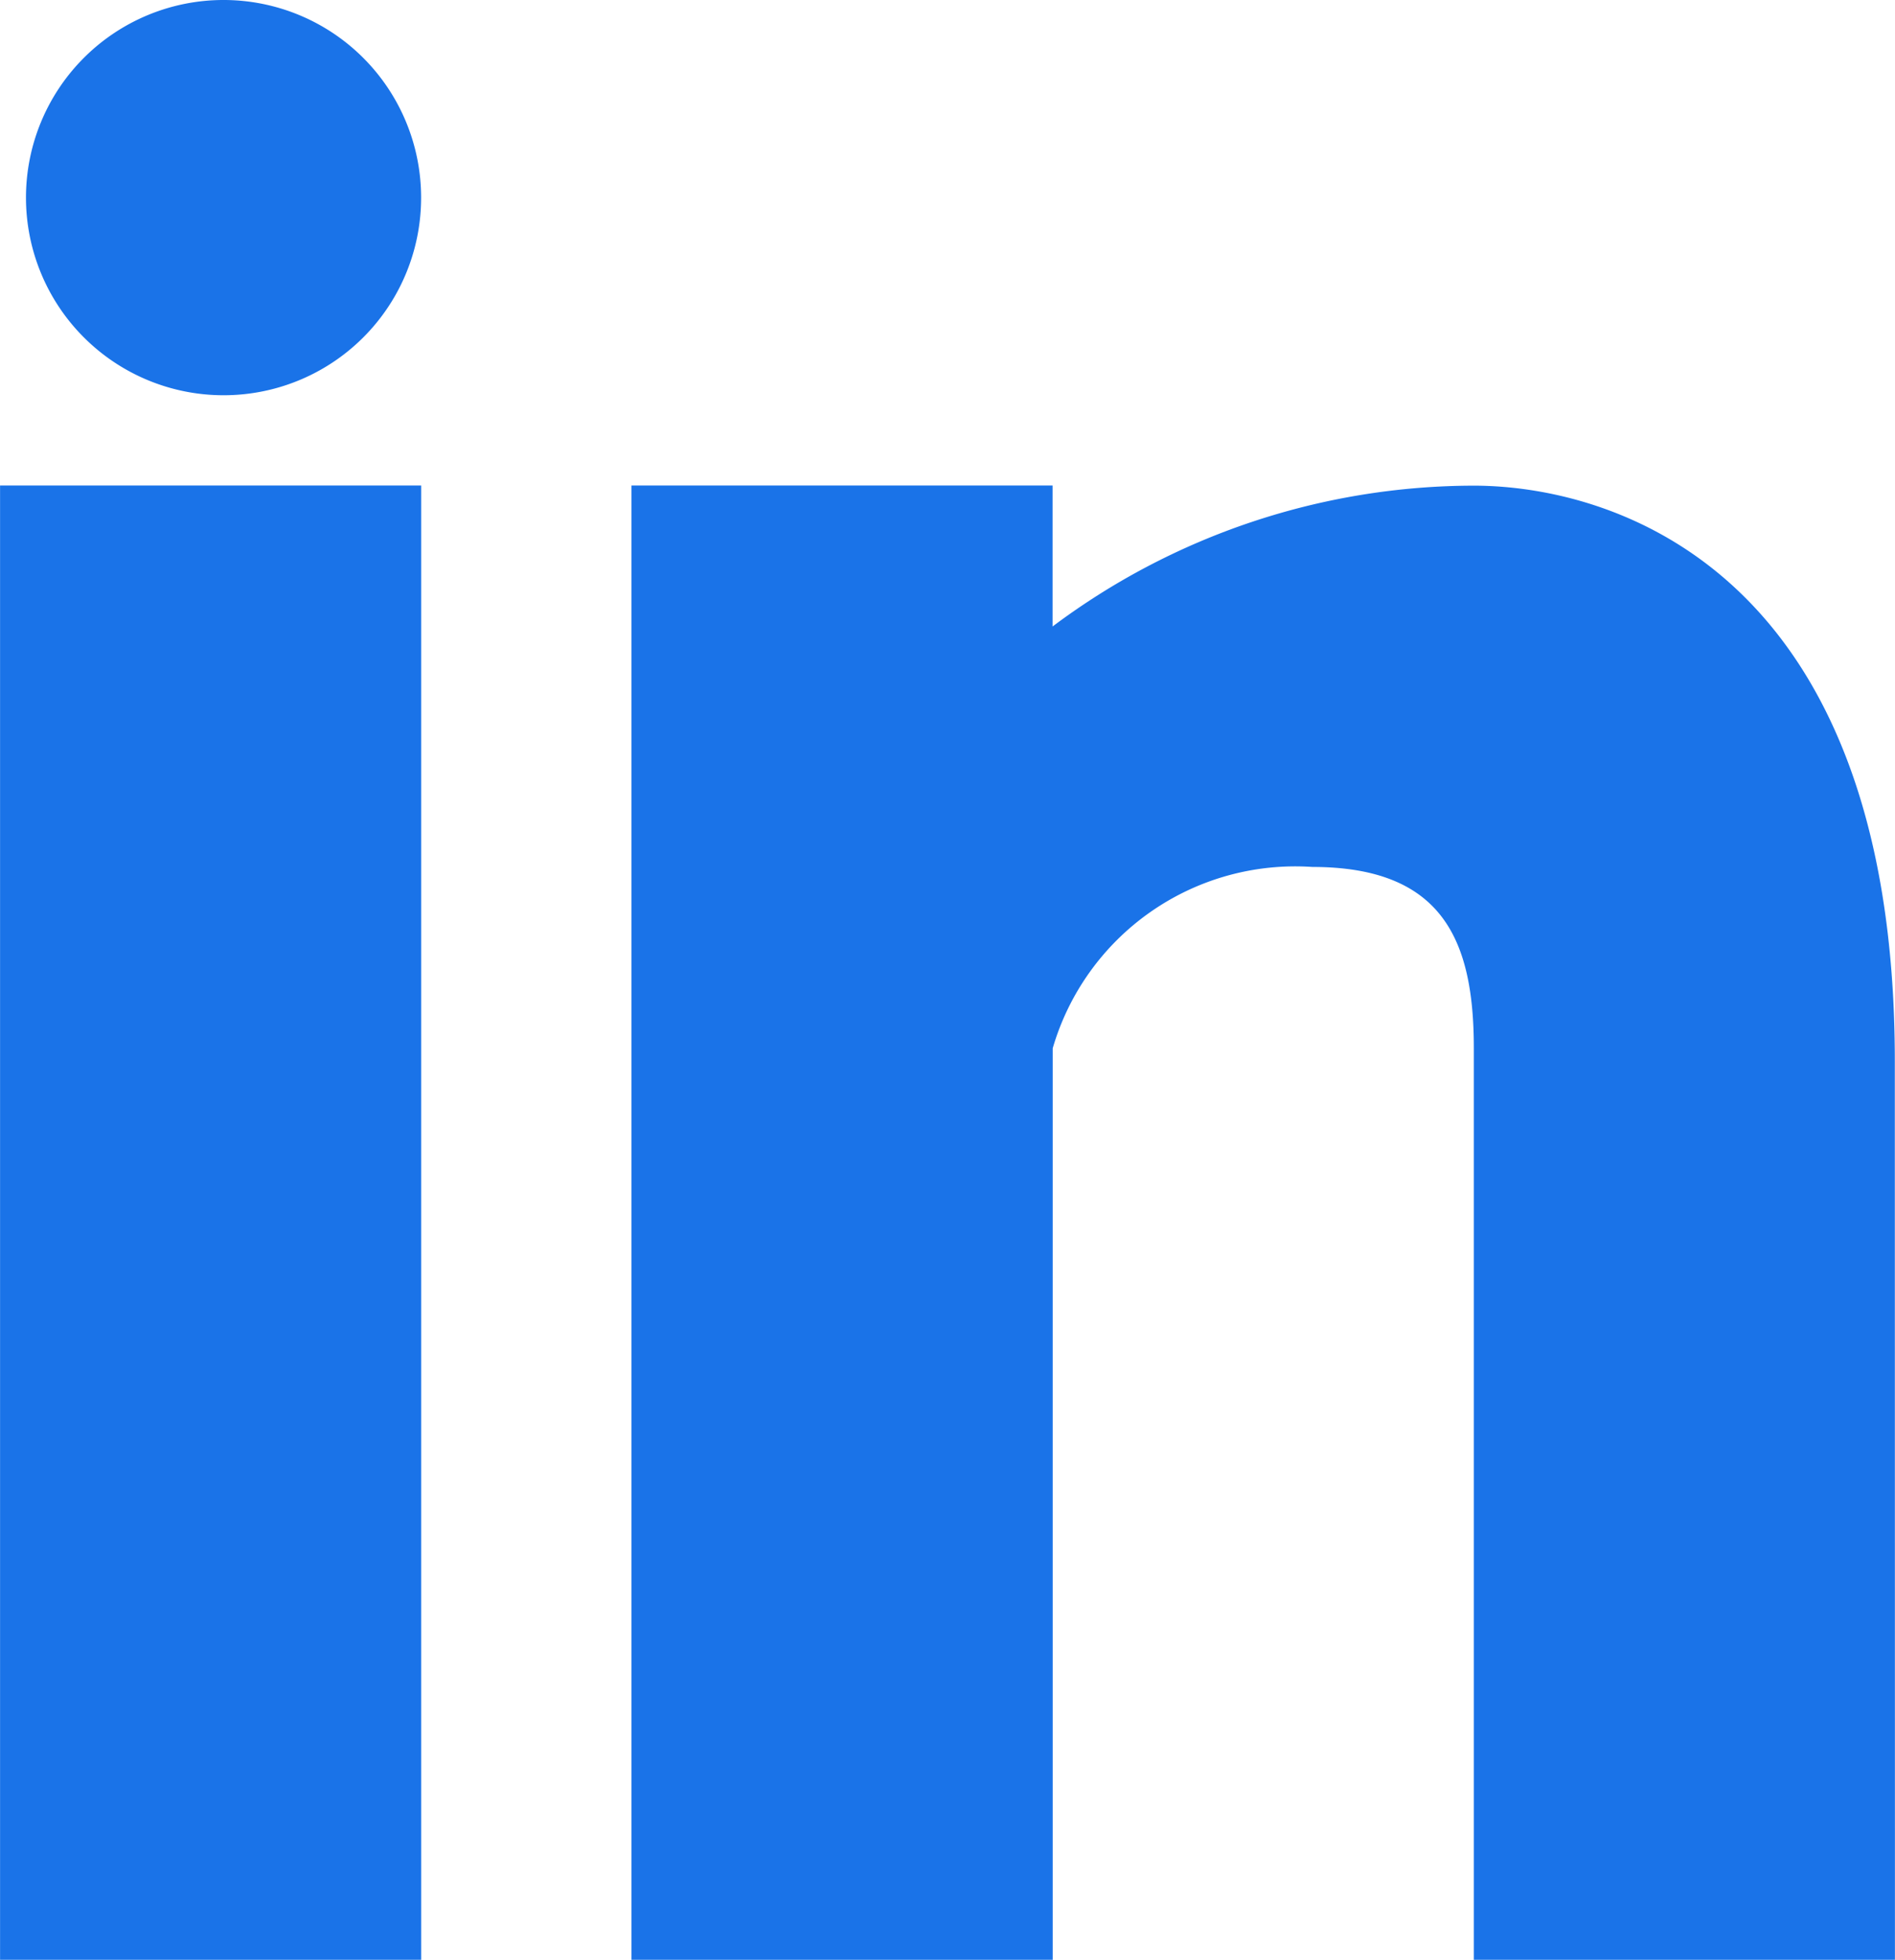 <?xml version="1.0" encoding="UTF-8"?> <svg xmlns="http://www.w3.org/2000/svg" id="Group_7458" data-name="Group 7458" width="31.365" height="32.428" viewBox="0 0 31.365 32.428"><path id="Path_23028" data-name="Path 23028" d="M192.812,551.03h-6.97V535.947c0-1.765-.5-3-2.675-3a4.182,4.182,0,0,0-4.295,3V551.03H171.9V526.636h6.97v2.332a11.645,11.645,0,0,1,6.97-2.33c2.26,0,6.97,1.354,6.97,9.52Z" transform="translate(-161.448 -518.602)" fill="#1A73E8" fill-rule="evenodd"></path><path id="Path_23029" data-name="Path 23029" d="M159.787,520.843h0a3.27,3.27,0,1,1,3.27-3.272A3.268,3.268,0,0,1,159.787,520.843Z" transform="translate(-156.087 -514.303)" fill="#1A73E8" fill-rule="evenodd"></path><path id="Path_23030" data-name="Path 23030" d="M162.824,551.03h-6.97V526.636h6.97Z" transform="translate(-155.853 -518.602)" fill="#1A73E8" fill-rule="evenodd"></path></svg> 